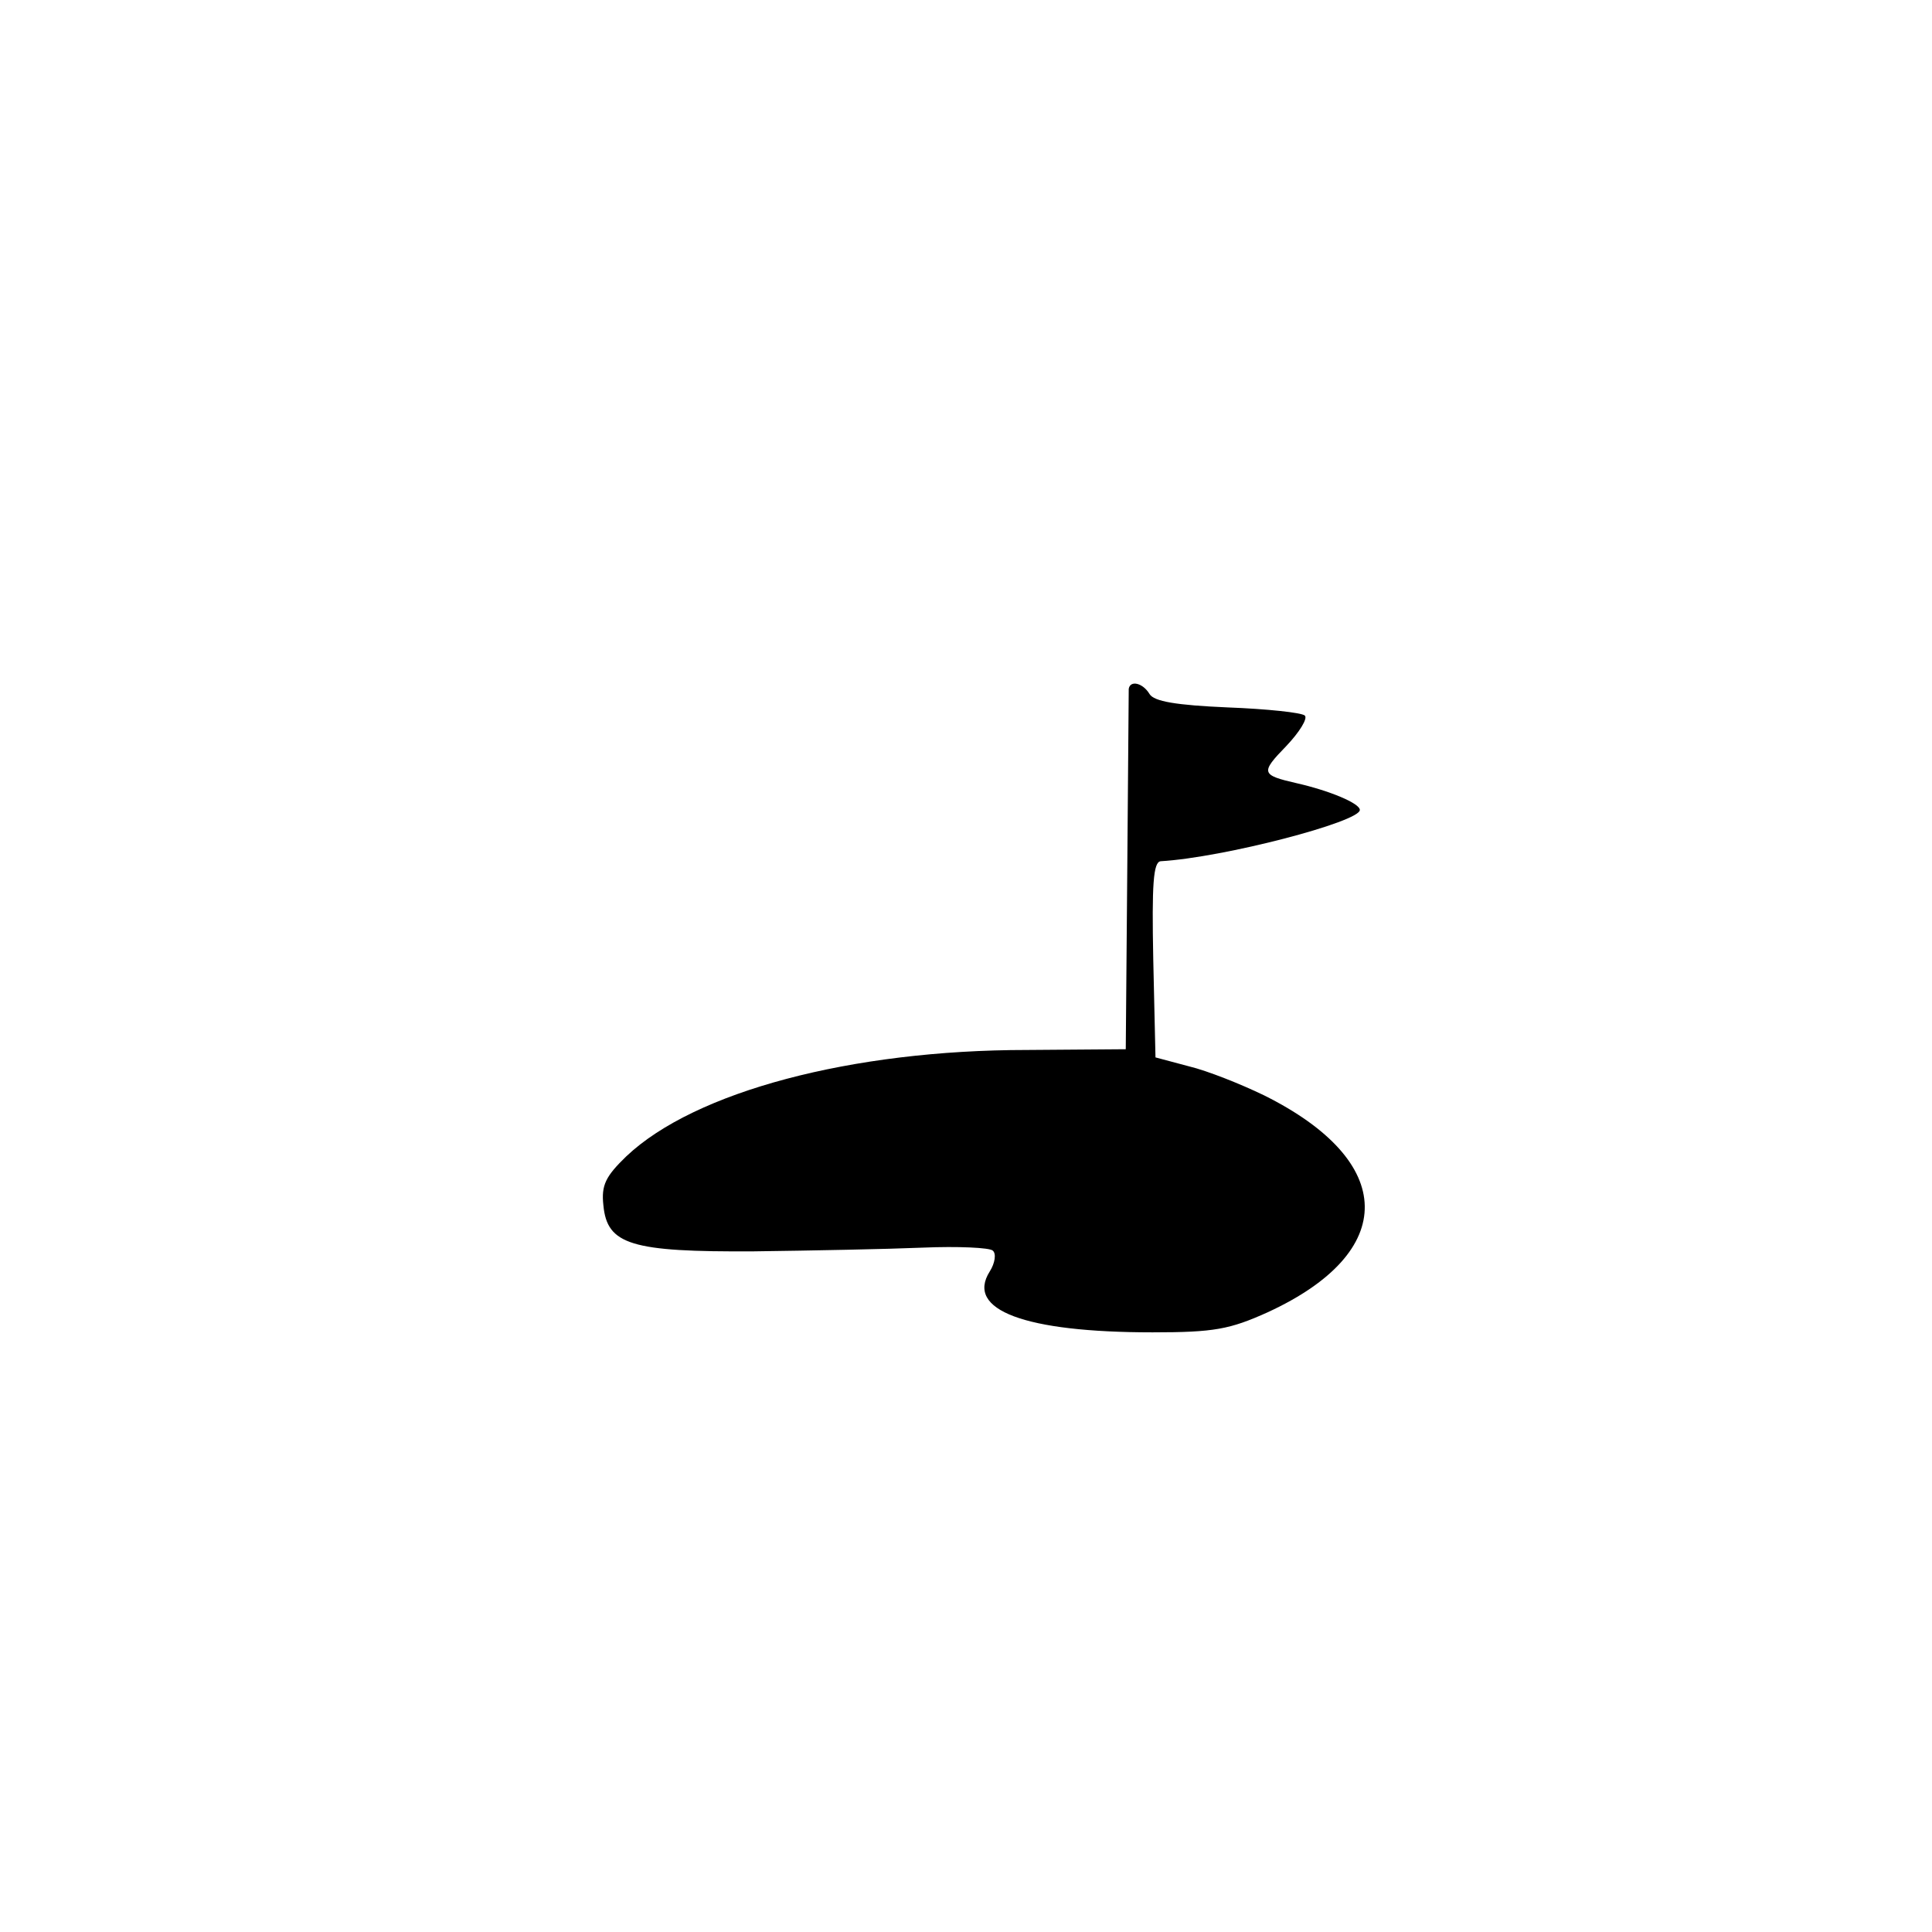 <?xml version="1.0" standalone="no"?>
<!DOCTYPE svg PUBLIC "-//W3C//DTD SVG 20010904//EN"
 "http://www.w3.org/TR/2001/REC-SVG-20010904/DTD/svg10.dtd">
<svg version="1.0" xmlns="http://www.w3.org/2000/svg"
 width="260pt" height="260pt" viewBox="0 0 260 260"
 preserveAspectRatio="xMidYMid meet">
<g transform="translate(0,260) scale(0.1,-0.1)"
fill="#000000" stroke="none">
<path d="M1519 1673 c0 -5 -1 -115 -2 -247 l-2 -238 -133 -1 c-236 0 -447 -56
-539 -143 -28 -27 -34 -39 -31 -66 5 -53 37 -63 203 -62 77 1 179 3 227 5 47
2 90 0 94 -4 5 -4 3 -17 -4 -28 -33 -52 47 -82 219 -82 83 0 104 4 155 27 176
81 174 203 -5 292 -31 15 -76 33 -101 39 l-45 12 -3 132 c-2 101 0 131 10 132
85 5 268 53 268 69 0 9 -41 26 -85 36 -48 11 -49 14 -14 50 18 19 29 37 25 41
-4 4 -51 9 -104 11 -69 3 -99 8 -105 18 -9 15 -26 19 -28 7z"/>
</g>
</svg>
